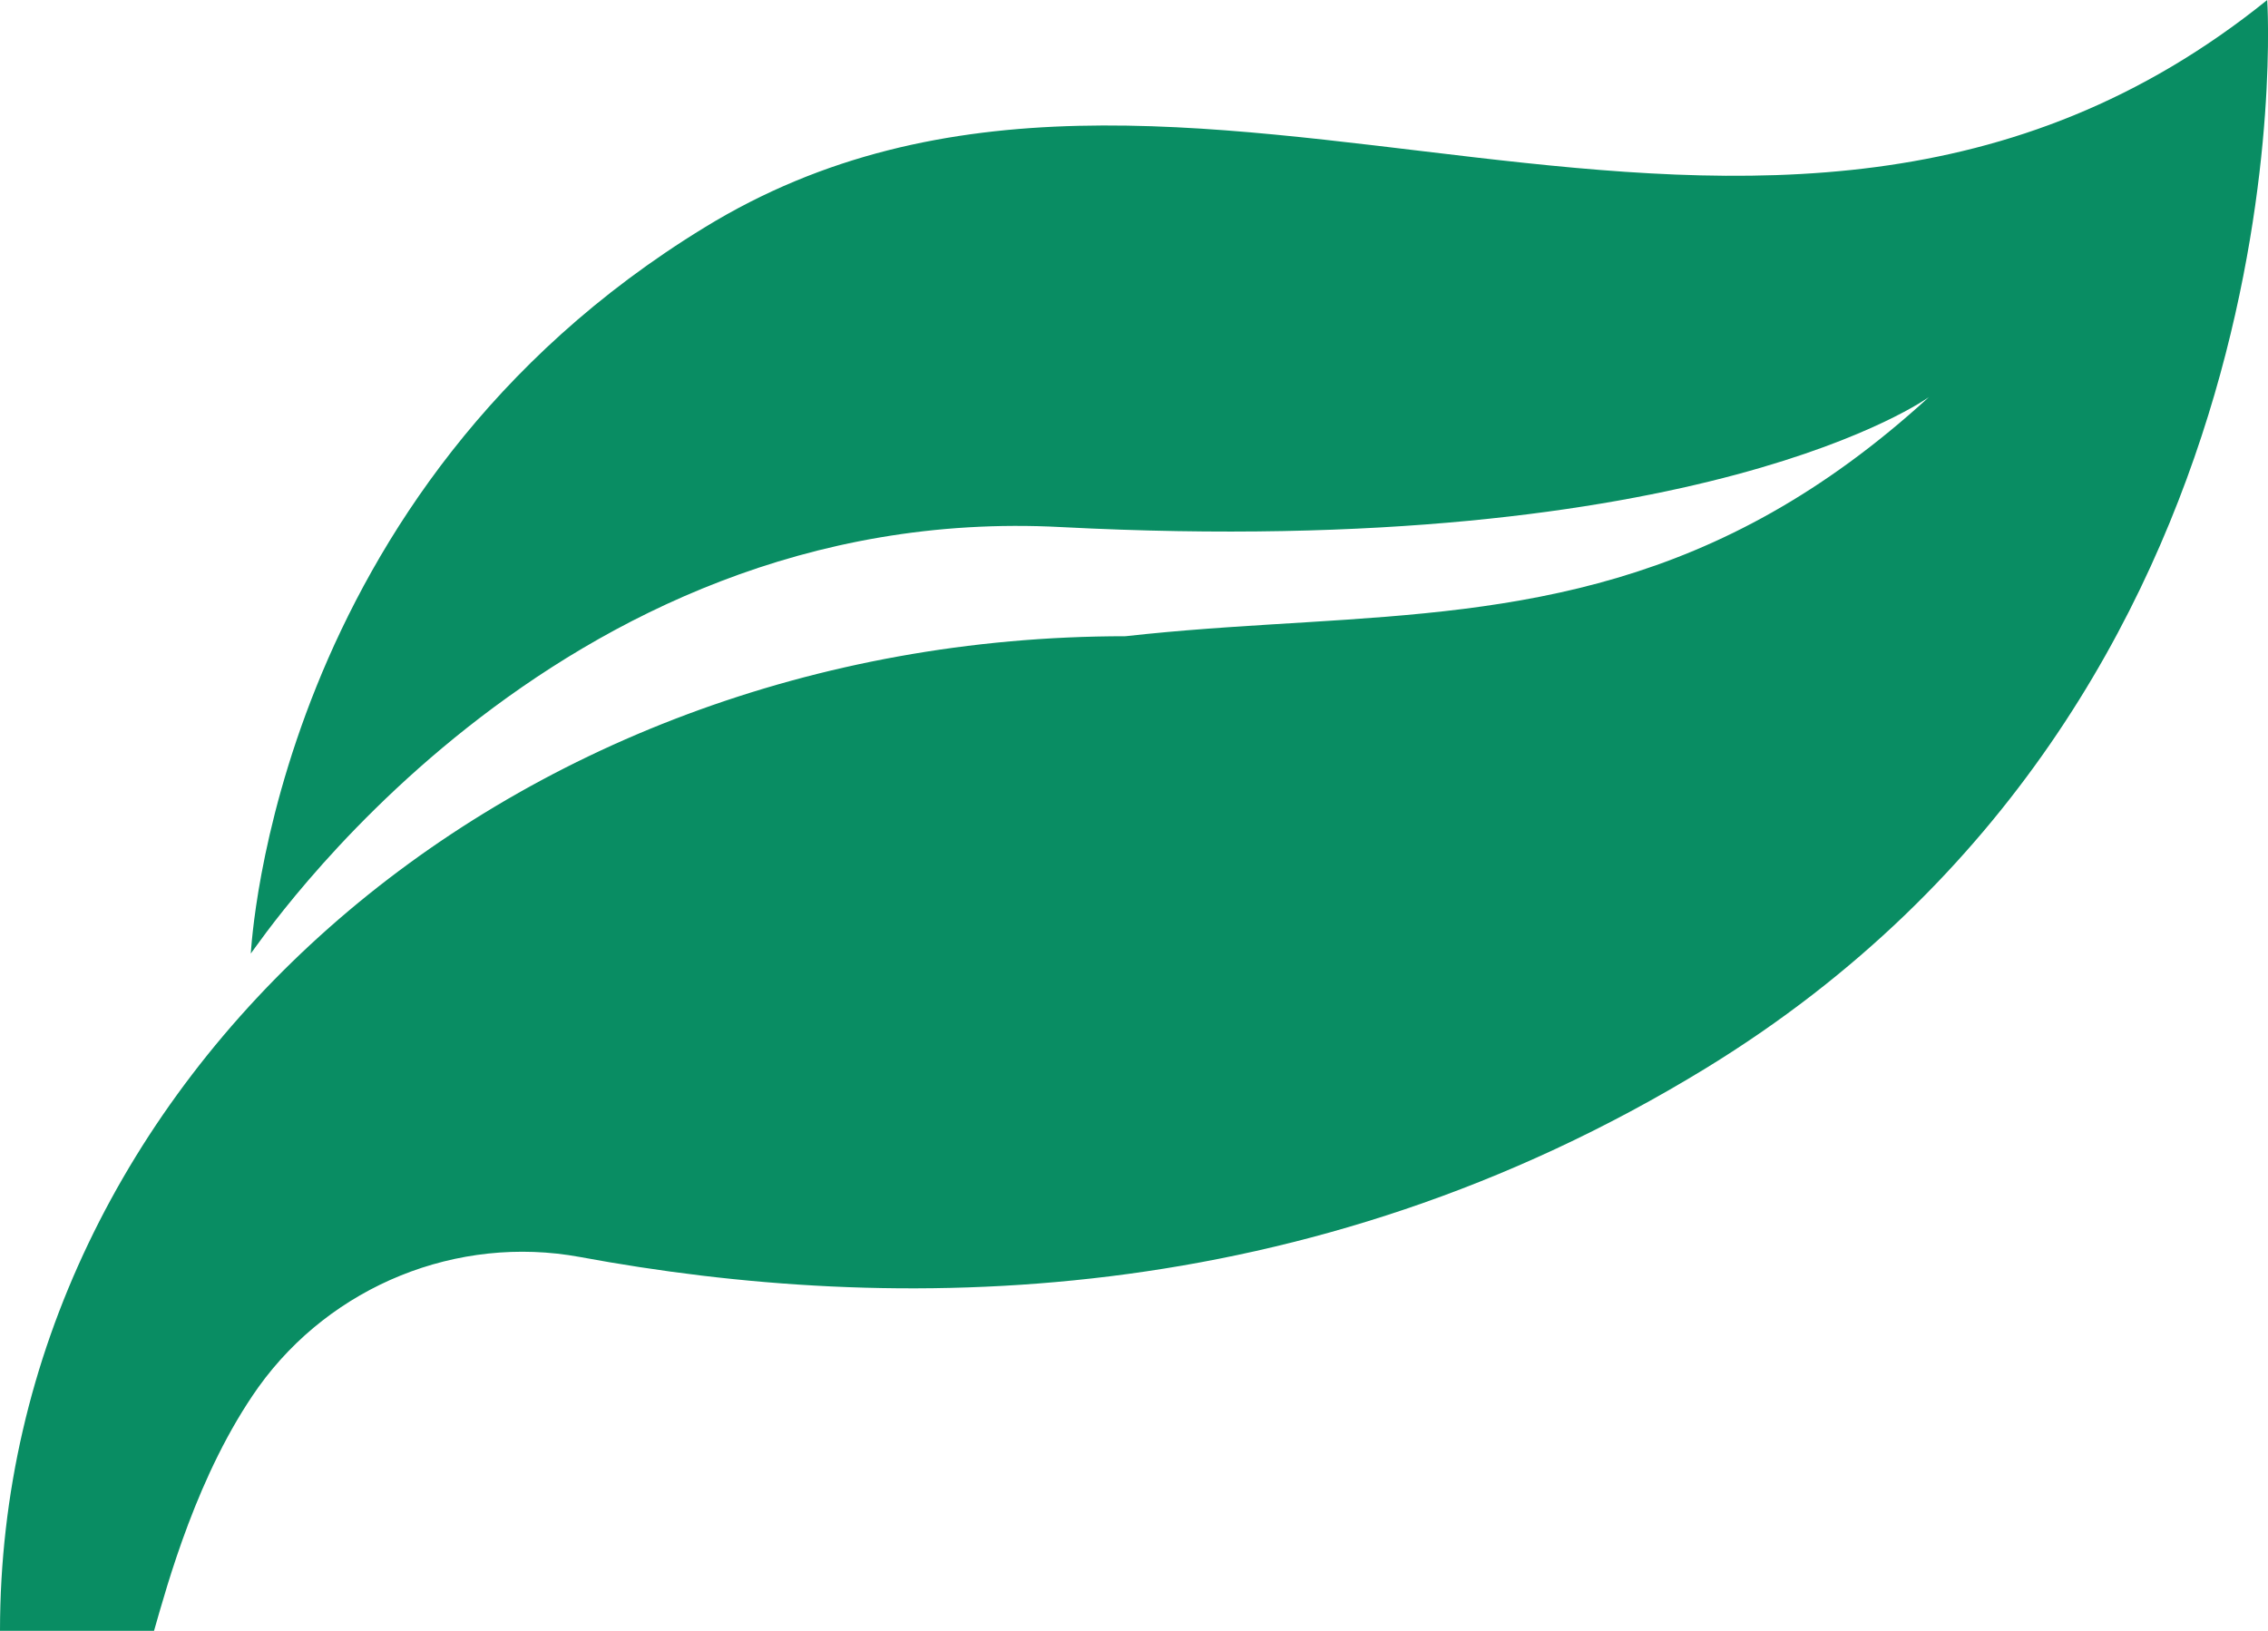 <?xml version="1.0" encoding="UTF-8"?>
<svg id="Livello_1" data-name="Livello 1" xmlns="http://www.w3.org/2000/svg" xmlns:xlink="http://www.w3.org/1999/xlink" viewBox="0 0 29.3 21.07">
  <defs>
    <style>
      .cls-1 {
        fill: none;
      }

      .cls-2 {
        fill: #098d63;
      }

      .cls-3 {
        clip-path: url(#clippath);
      }
    </style>
    <clipPath id="clippath">
      <rect class="cls-1" x="-254.2" y="-338.09" width="595.28" height="841.89"/>
    </clipPath>
  </defs>
  <g class="cls-3">
    <path class="cls-2" d="M14.54,8.22C6.5,8.22,0,13.97,0,21.07h1.99c.17-.59.56-2.04,1.35-3.15.94-1.31,2.57-1.97,4.15-1.68,4.04.75,9.37.73,14.55-2.44C29.89,8.99,29.29,0,29.29,0c-6.56,5.29-14.02-.85-20.19,2.94C3.54,6.34,3.25,12.22,3.24,12.32c.08-.09,3.89-5.86,10.47-5.51,8.31.43,11.21-1.68,11.21-1.68-5.51,5.04-10.22.88-17.04,5.51"/>
  </g>
</svg>